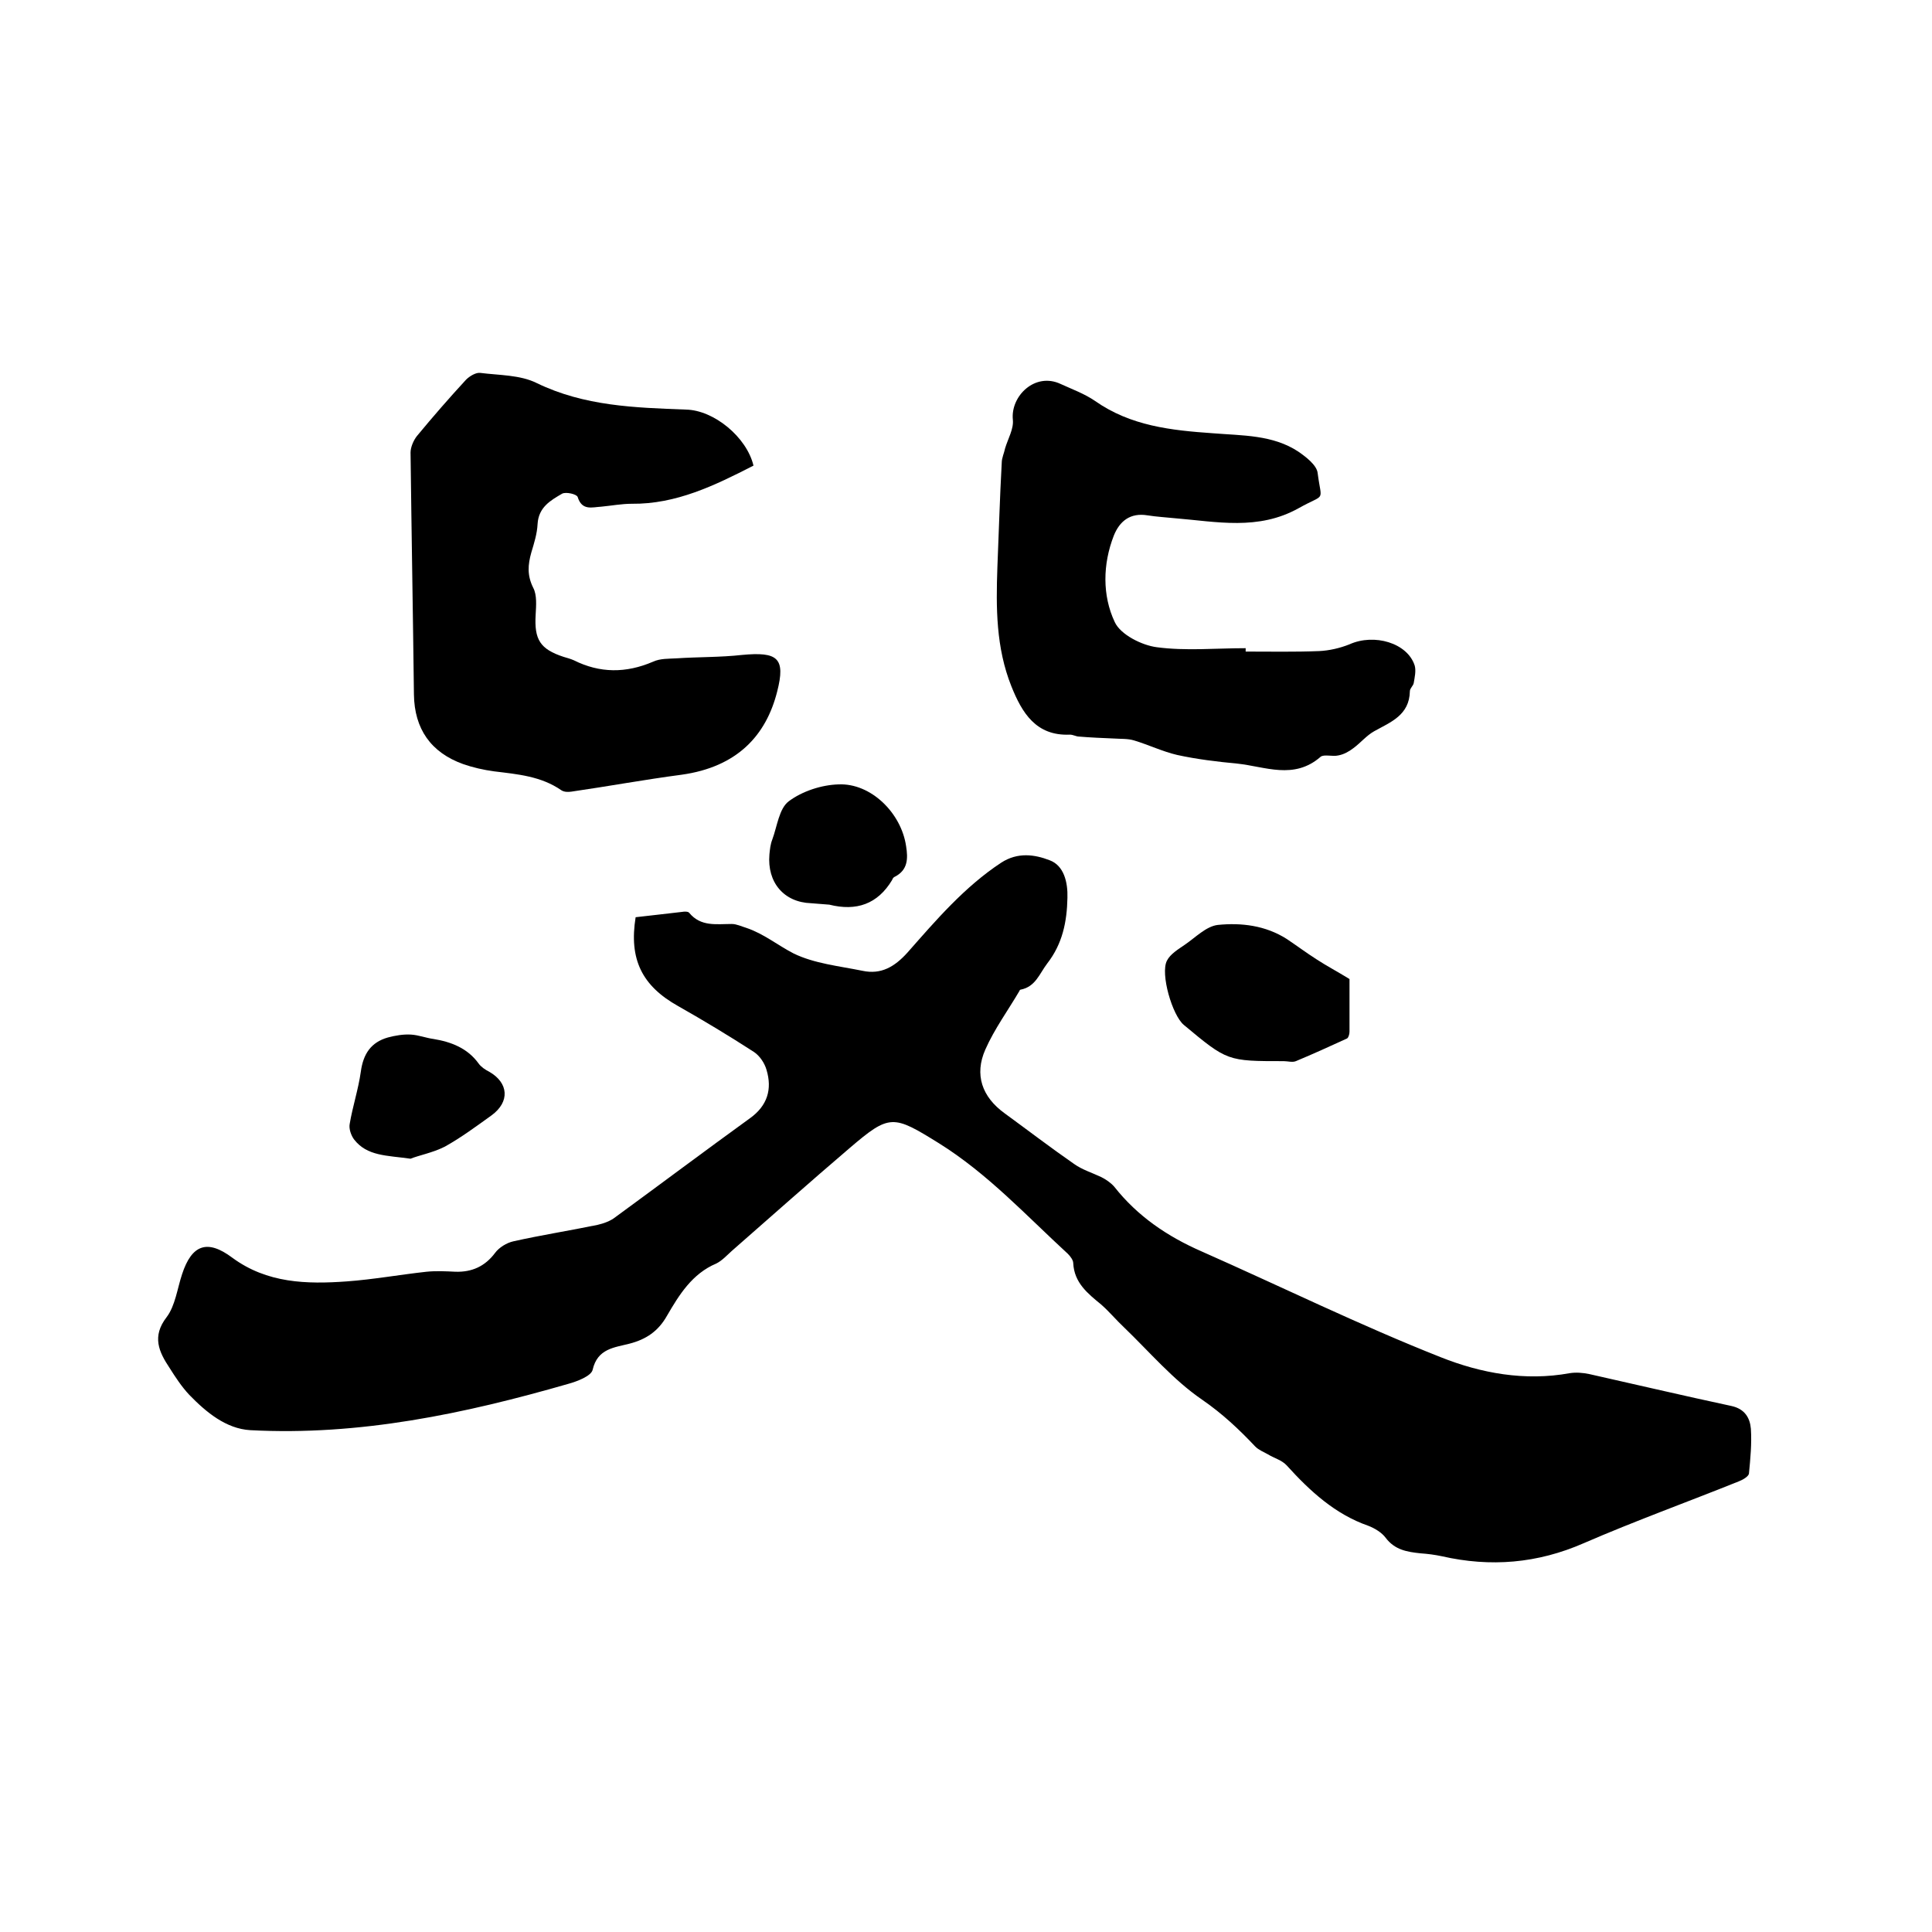 <svg enable-background="new 0 0 400 400" viewBox="0 0 400 400" xmlns="http://www.w3.org/2000/svg"><path d="m131.6 189.9c3.3-.4 6.4-.7 9.6-1.1.5-.1 1.3-.1 1.5.2 2.4 2.9 5.6 2.3 8.8 2.3 1 0 2 .5 3 .8 3.6 1.2 6.5 3.6 9.8 5.3 4.3 2.1 9.4 2.6 14.3 3.6 3.8.8 6.6-.8 9.3-3.8 5.9-6.7 11.8-13.6 19.4-18.6 3.4-2.2 6.9-1.7 10-.5 3 1.1 3.8 4.6 3.7 7.8-.1 4.9-1 9.5-4.2 13.6-1.6 2.1-2.4 4.8-5.5 5.4-.1 0-.2.1-.2.2-2.4 4.1-5.2 7.9-7.1 12.2-2.3 5.2-.7 9.8 4 13.2 4.8 3.5 9.5 7.1 14.4 10.5 1.7 1.2 3.7 1.8 5.6 2.7 1 .5 2 1.2 2.7 2 4.8 6.1 11 10.3 18.1 13.4 16.5 7.3 32.8 15.3 49.5 21.9 8.3 3.3 17.4 5 26.7 3.3 1.3-.2 2.7-.1 4.1.2 9.8 2.2 19.6 4.5 29.4 6.6 2.7.6 3.8 2.4 4 4.7.2 3.1-.1 6.2-.4 9.3-.1.6-1.3 1.3-2.1 1.6-10.7 4.3-21.5 8.2-32.1 12.8-9.6 4.2-19.3 5-29.4 2.7-1.4-.3-2.9-.5-4.4-.6-2.8-.3-5.3-.7-7.2-3.2-.8-1.1-2.3-2-3.6-2.5-6.9-2.4-12.1-7.2-16.9-12.5-1-1.1-2.6-1.5-3.9-2.3-.9-.5-1.9-.9-2.6-1.6-3.4-3.6-6.8-6.8-11-9.7-6-4.1-10.9-9.9-16.2-15-1.6-1.5-3-3.2-4.7-4.7-2.8-2.3-5.6-4.5-5.8-8.6 0-.6-.6-1.4-1.1-1.9-8.6-7.9-16.6-16.6-26.7-22.9-9.5-5.9-10.2-6.1-18.5 1-8.2 7-16.3 14.2-24.4 21.3-1 .9-2 2-3.2 2.6-5 2.1-7.7 6.5-10.2 10.8-1.8 3.2-4.3 4.9-7.8 5.8-3.1.8-6.6 1-7.6 5.4-.3 1.3-3.2 2.4-5 2.9-21.5 6.2-43.3 10.8-65.9 9.6-5-.3-9.1-3.7-12.6-7.3-1.6-1.7-2.9-3.7-4.1-5.6-2.2-3.3-3.7-6.5-.6-10.5 1.8-2.4 2.2-5.9 3.2-8.9 2-6.1 5.2-7.3 10.4-3.4 7.2 5.3 15.4 5.5 23.7 4.9 5.5-.4 11-1.4 16.5-2 2-.2 4-.1 6 0 3.4.1 6.1-1.1 8.2-3.9.8-1.1 2.4-2.1 3.8-2.4 5.8-1.3 11.6-2.2 17.4-3.4 1.3-.3 2.7-.8 3.7-1.6 9.3-6.8 18.5-13.7 27.9-20.5 3.6-2.6 4.6-6 3.4-10-.4-1.4-1.4-2.9-2.6-3.7-5.1-3.3-10.4-6.5-15.7-9.5-7.5-4.2-10.2-9.7-8.8-18.4z"/><path d="m156 96.4c-8 4.1-16 8-25.2 7.9-2.1 0-4.2.4-6.3.6-1.9.1-4 .9-4.9-2-.2-.6-2.4-1.1-3.2-.7-2.4 1.4-4.9 2.8-5.1 6.3-.1 2-.7 3.9-1.3 5.9-.7 2.5-.9 4.7.4 7.3.8 1.5.6 3.7.5 5.6-.3 5.1.9 7.1 5.8 8.7.7.2 1.4.4 2.1.7 5.4 2.7 10.8 2.7 16.4.3 1.5-.7 3.3-.6 4.9-.7 4.5-.3 9-.2 13.5-.7 7.4-.7 9.1.6 7.3 7.6-2.3 9.1-8.3 15.6-19.8 17.2-7.6 1-15.2 2.4-22.8 3.5-.7.1-1.5.1-2.1-.3-4.2-2.9-9-3.3-13.9-3.9-2.2-.3-4.4-.8-6.4-1.5-6.7-2.4-10.1-7.3-10.2-14.4-.2-16.7-.5-33.4-.7-50.1 0-1.1.6-2.5 1.3-3.4 3.3-4 6.7-7.9 10.2-11.7.7-.7 2-1.5 2.9-1.4 3.9.5 8.3.4 11.7 2.1 9.9 4.8 20.3 5.1 30.9 5.5 5.8.1 12.6 5.7 14 11.6z"/><path d="m257.9 134.9c5.1 0 10.2.1 15.2-.1 2.1-.1 4.3-.6 6.3-1.4 5.1-2.3 12-.3 13.5 4.4.3 1.1 0 2.4-.2 3.6-.1.6-.8 1.1-.8 1.7-.1 5-4 6.4-7.4 8.3-1.6.9-2.8 2.4-4.3 3.5-.9.7-2 1.3-3.1 1.5-1.2.3-3-.3-3.7.3-5.5 4.8-11.5 2-17.2 1.4-4.2-.4-8.4-.9-12.5-1.8-3-.7-5.9-2.1-8.9-3-1.3-.4-2.8-.3-4.2-.4-2.4-.1-4.8-.2-7.2-.4-.6 0-1.2-.4-1.9-.4-7 .3-9.9-4.5-12.1-10-3.2-8-3.2-16.3-2.9-24.7.3-7.2.5-14.4.9-21.6 0-1 .5-2 .7-3 .6-2 1.8-4 1.6-5.9-.5-4.9 4.6-9.9 9.9-7.4 2.4 1.1 4.9 2 7.1 3.5 7.4 5.2 15.8 6.1 24.4 6.7 6.1.5 12.4.3 17.7 3.8 1.6 1.1 3.8 2.8 4 4.4.8 6.3 1.8 4.1-3.9 7.3-8.4 4.7-17 2.8-25.6 2.1-1.9-.2-3.8-.3-5.7-.6-3.6-.6-5.8 1.2-7 4.2-2.3 5.9-2.4 12.4.2 17.9 1.2 2.6 5.6 4.8 8.7 5.2 6 .8 12.2.2 18.4.2z"/><path d="m279.4 202.7v10.9c0 .5-.2 1.2-.5 1.4-3.5 1.6-7 3.2-10.6 4.7-.7.3-1.7 0-2.5 0-11.7 0-11.7 0-20.7-7.5-2.4-2-4.9-10.6-3.5-13.3.7-1.4 2.4-2.4 3.7-3.3 2.2-1.5 4.4-3.8 6.8-4.1 4.9-.5 9.9.1 14.3 2.9 2.1 1.4 4.1 2.9 6.3 4.3 2 1.3 4.1 2.4 6.7 4z"/><path d="m85 239.9c-4.9-.7-9-.5-11.7-4-.6-.8-1.1-2.2-.9-3.2.6-3.6 1.8-7.2 2.3-10.8.5-3.7 2.1-6.1 5.6-7.1 1.5-.4 3.2-.7 4.8-.6s3.1.7 4.6.9c3.7.6 7.1 1.9 9.4 5.1.5.7 1.4 1.3 2.2 1.7 4 2.3 4.3 6.2.5 9-3.2 2.3-6.3 4.6-9.7 6.5-2.6 1.3-5.4 1.8-7.1 2.5z"/><path d="m171.7 187.3c-1.3-.1-2.5-.2-3.8-.3-5.6-.2-9.1-4.3-8.6-10.1.1-1 .2-2.1.6-3.1 1-2.7 1.4-6.4 3.4-7.9 2.8-2.1 6.8-3.4 10.3-3.5 6.7-.3 13 5.9 14 12.8.4 2.5.4 4.9-2.3 6.3-.3.1-.5.4-.6.7-3 5-7.4 6.5-13 5.1z"/></svg>